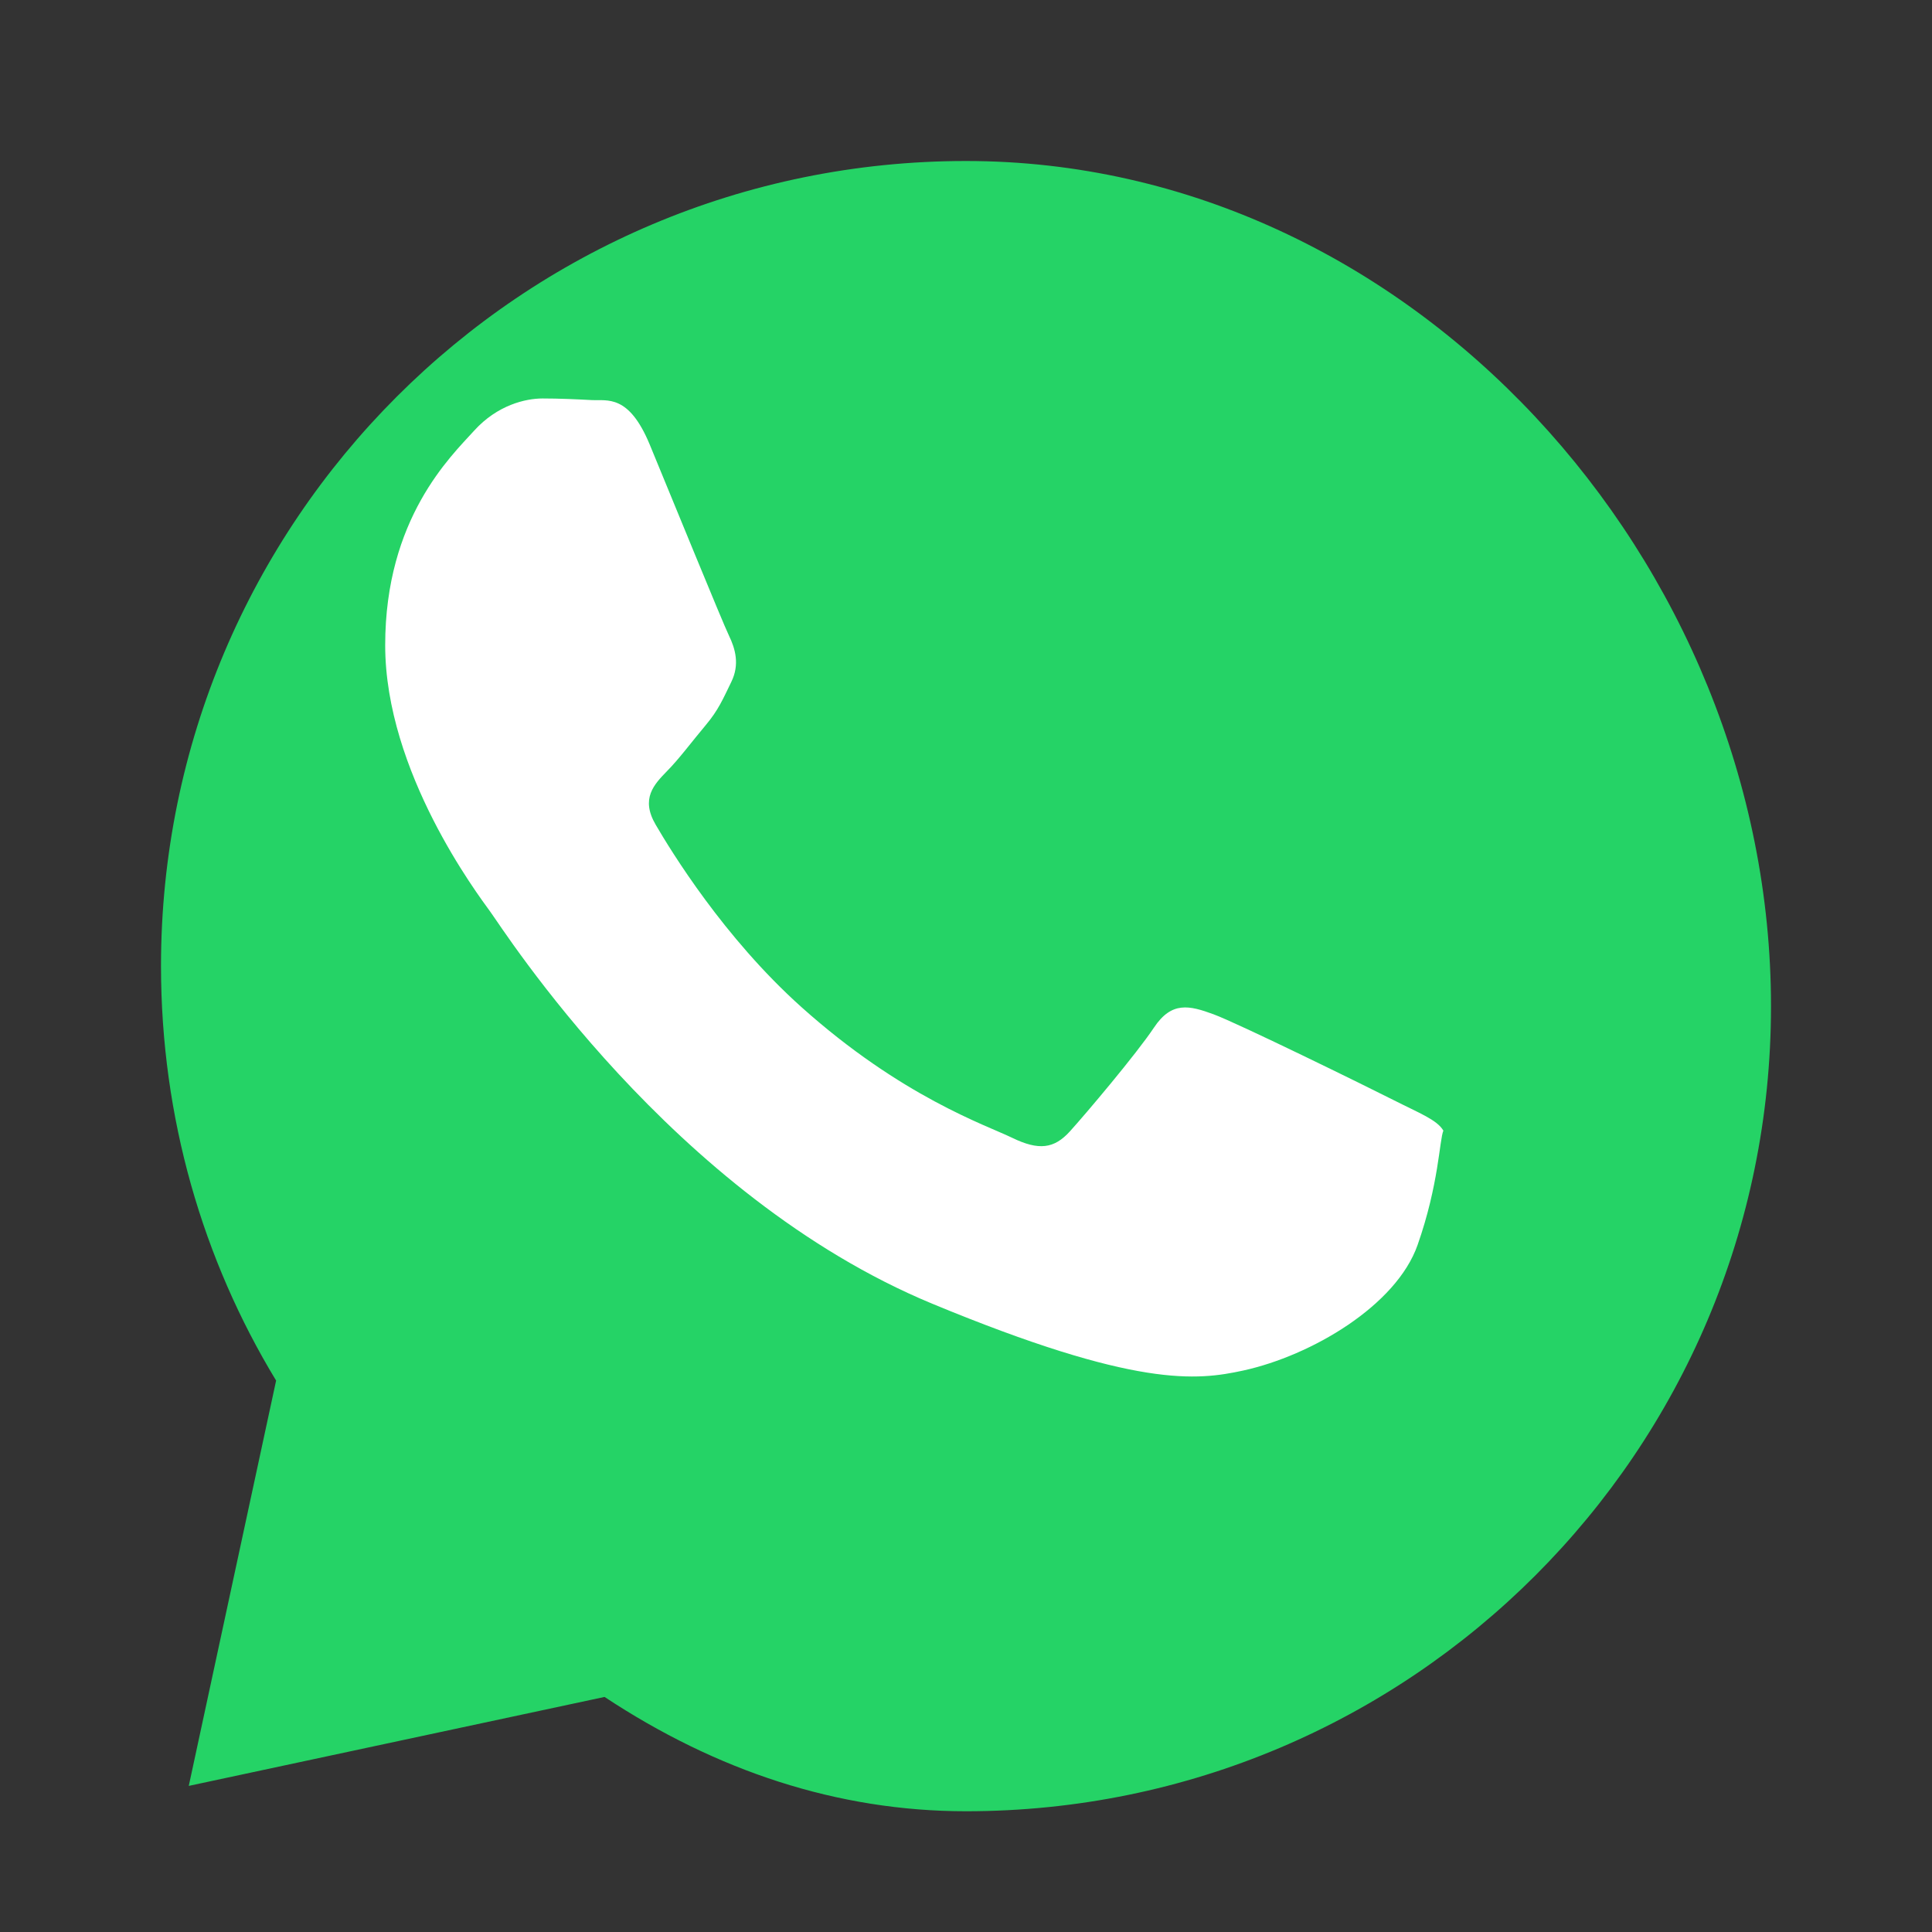 <?xml version="1.0" encoding="UTF-8" standalone="no"?>
<svg xmlns="http://www.w3.org/2000/svg" xmlns:xlink="http://www.w3.org/1999/xlink" width="48" height="48" viewBox="0 0 48 48">
  <rect x="0" y="0" width="48" height="48" fill="#333333" stroke="none"/>
  <path fill="#25D366" d="M24,4C12.95,4,4,12.95,4,24c0,3.77,1.04,7.3,2.86,10.3L4.69,44.37l10.33-2.21C17.79,43.99,20.8,45,24,45 c11.05,0,20-8.95,20-20S35.05,4,24,4z"/>
  <path fill="#FFFFFF" d="M35.22,30.93c-0.53,1.51-2.64,2.75-4.33,3.12c-1.15,0.25-2.66,0.44-7.73-1.66c-6.48-2.69-10.66-9.31-10.98-9.74 c-0.31-0.43-2.61-3.47-2.61-6.62c0-3.15,1.63-4.69,2.21-5.33c0.58-0.64,1.28-0.8,1.7-0.8c0.42,0,0.85,0.02,1.22,0.04 c0.39,0.02,0.92-0.15,1.44,1.1c0.53,1.28,1.81,4.42,1.97,4.75c0.16,0.33,0.27,0.72,0.06,1.15c-0.21,0.43-0.32,0.7-0.64,1.08 c-0.32,0.38-0.67,0.85-0.96,1.14c-0.32,0.33-0.66,0.68-0.28,1.33c0.38,0.65,1.69,2.8,3.62,4.53c2.49,2.23,4.58,2.93,5.24,3.25 c0.66,0.32,1.04,0.27,1.43-0.16c0.39-0.43,1.65-1.92,2.09-2.58c0.44-0.66,0.88-0.55,1.48-0.33c0.6,0.22,3.82,1.8,4.47,2.13 c0.65,0.33,1.08,0.49,1.24,0.76C35.76,28.33,35.75,29.42,35.22,30.93z"/>
</svg>
